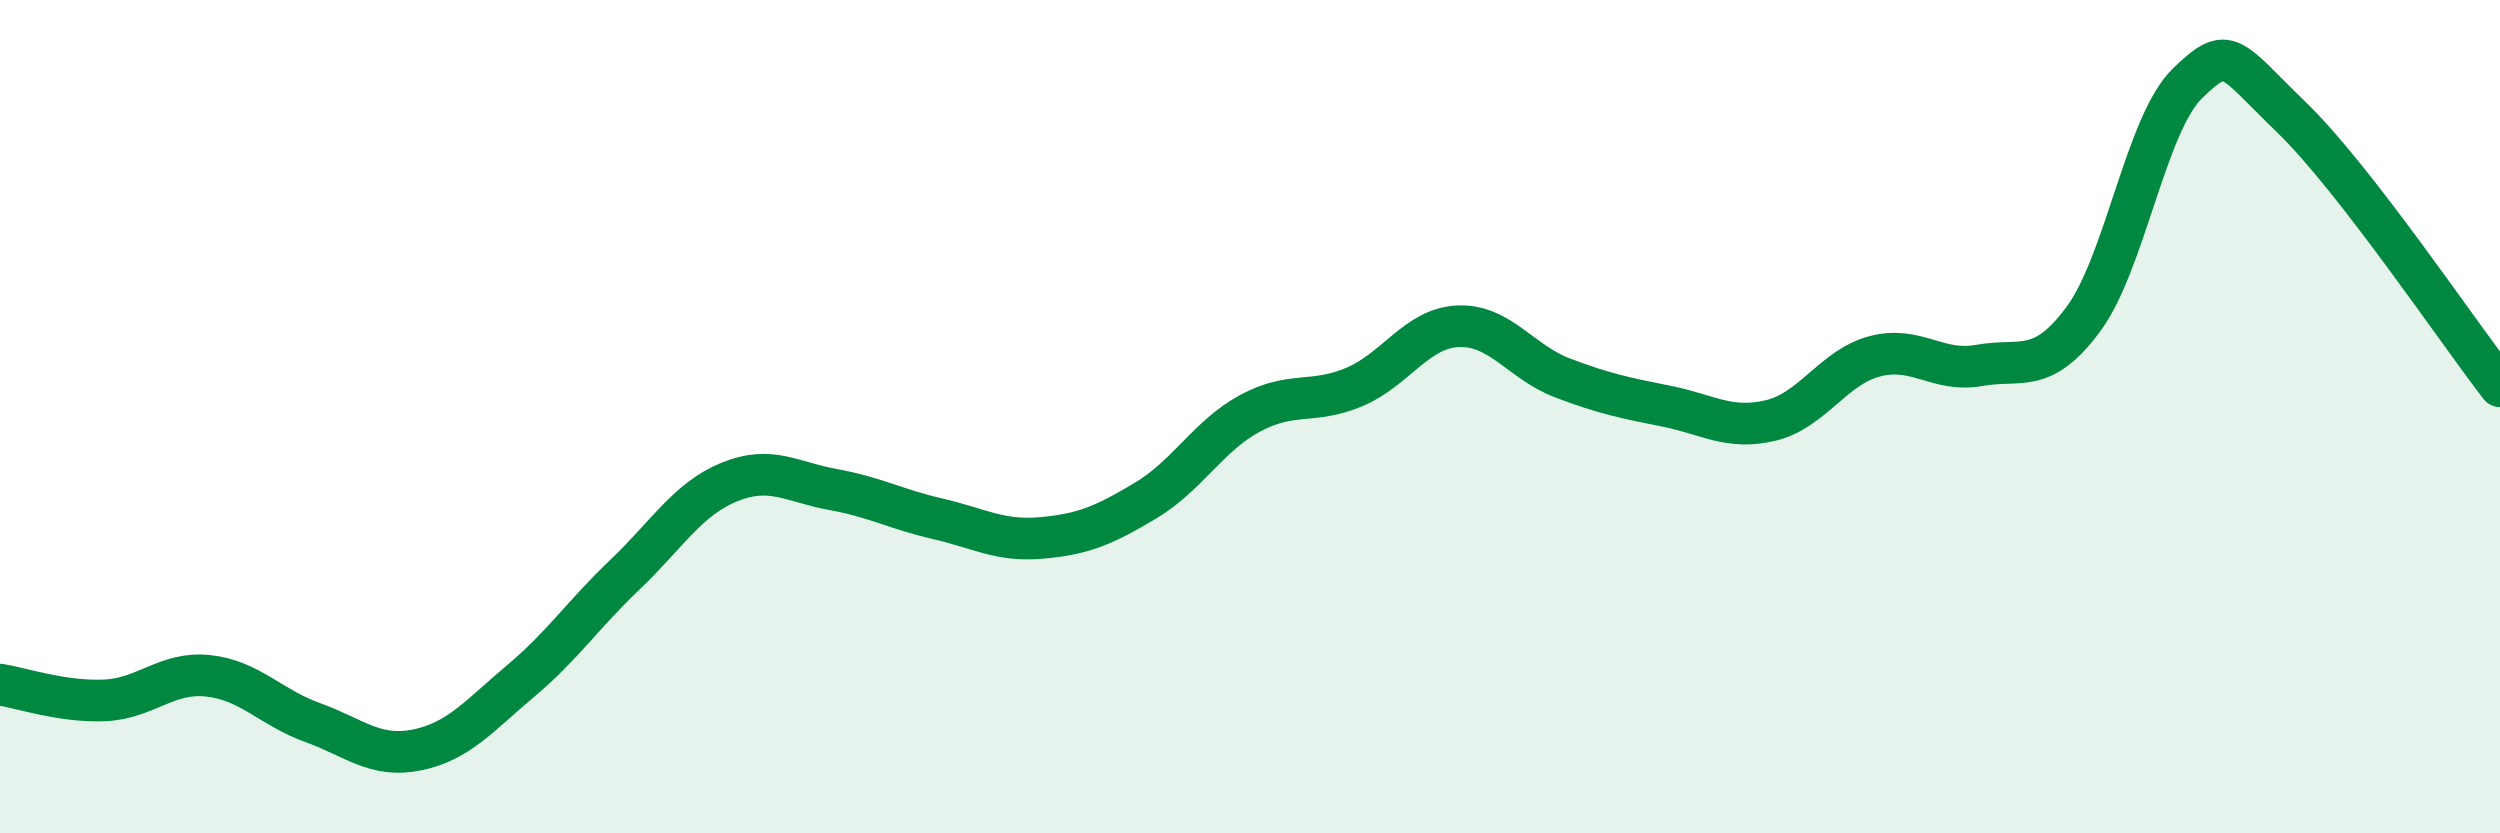 
    <svg width="60" height="20" viewBox="0 0 60 20" xmlns="http://www.w3.org/2000/svg">
      <path
        d="M 0,16.43 C 0.5,16.51 1.5,16.85 2.5,16.81 C 3.5,16.77 4,16.11 5,16.22 C 6,16.33 6.5,16.98 7.5,17.34 C 8.5,17.7 9,18.2 10,18 C 11,17.8 11.5,17.18 12.5,16.34 C 13.5,15.5 14,14.74 15,13.79 C 16,12.84 16.5,11.98 17.5,11.57 C 18.5,11.16 19,11.57 20,11.75 C 21,11.93 21.5,12.22 22.5,12.45 C 23.5,12.68 24,13 25,12.91 C 26,12.82 26.5,12.61 27.5,12.01 C 28.5,11.41 29,10.46 30,9.92 C 31,9.38 31.5,9.71 32.5,9.29 C 33.5,8.87 34,7.87 35,7.83 C 36,7.79 36.5,8.69 37.5,9.07 C 38.5,9.45 39,9.55 40,9.75 C 41,9.95 41.5,10.33 42.5,10.09 C 43.5,9.85 44,8.81 45,8.55 C 46,8.29 46.5,8.95 47.5,8.77 C 48.5,8.59 49,9.01 50,7.66 C 51,6.31 51.5,2.97 52.5,2 C 53.5,1.03 53.5,1.37 55,2.82 C 56.5,4.27 59,7.98 60,9.27L60 20L0 20Z"
        fill="#008740"
        opacity="0.1"
        stroke-linecap="round"
        stroke-linejoin="round"
      />
      <path
        d="M 0,16.43 C 0.5,16.51 1.5,16.85 2.5,16.81 C 3.5,16.77 4,16.11 5,16.22 C 6,16.33 6.5,16.98 7.5,17.34 C 8.5,17.7 9,18.2 10,18 C 11,17.8 11.5,17.18 12.5,16.34 C 13.5,15.5 14,14.74 15,13.79 C 16,12.84 16.5,11.98 17.5,11.57 C 18.5,11.16 19,11.57 20,11.75 C 21,11.93 21.5,12.22 22.5,12.45 C 23.5,12.68 24,13 25,12.91 C 26,12.82 26.5,12.61 27.5,12.01 C 28.5,11.41 29,10.46 30,9.92 C 31,9.38 31.5,9.71 32.5,9.29 C 33.5,8.87 34,7.87 35,7.83 C 36,7.79 36.5,8.69 37.5,9.07 C 38.5,9.45 39,9.55 40,9.75 C 41,9.95 41.5,10.33 42.5,10.09 C 43.5,9.85 44,8.81 45,8.55 C 46,8.29 46.5,8.95 47.5,8.77 C 48.5,8.59 49,9.01 50,7.66 C 51,6.31 51.5,2.97 52.5,2 C 53.5,1.03 53.5,1.37 55,2.82 C 56.5,4.27 59,7.98 60,9.27"
        stroke="#008740"
        stroke-width="1"
        fill="none"
        stroke-linecap="round"
        stroke-linejoin="round"
      />
    </svg>
  